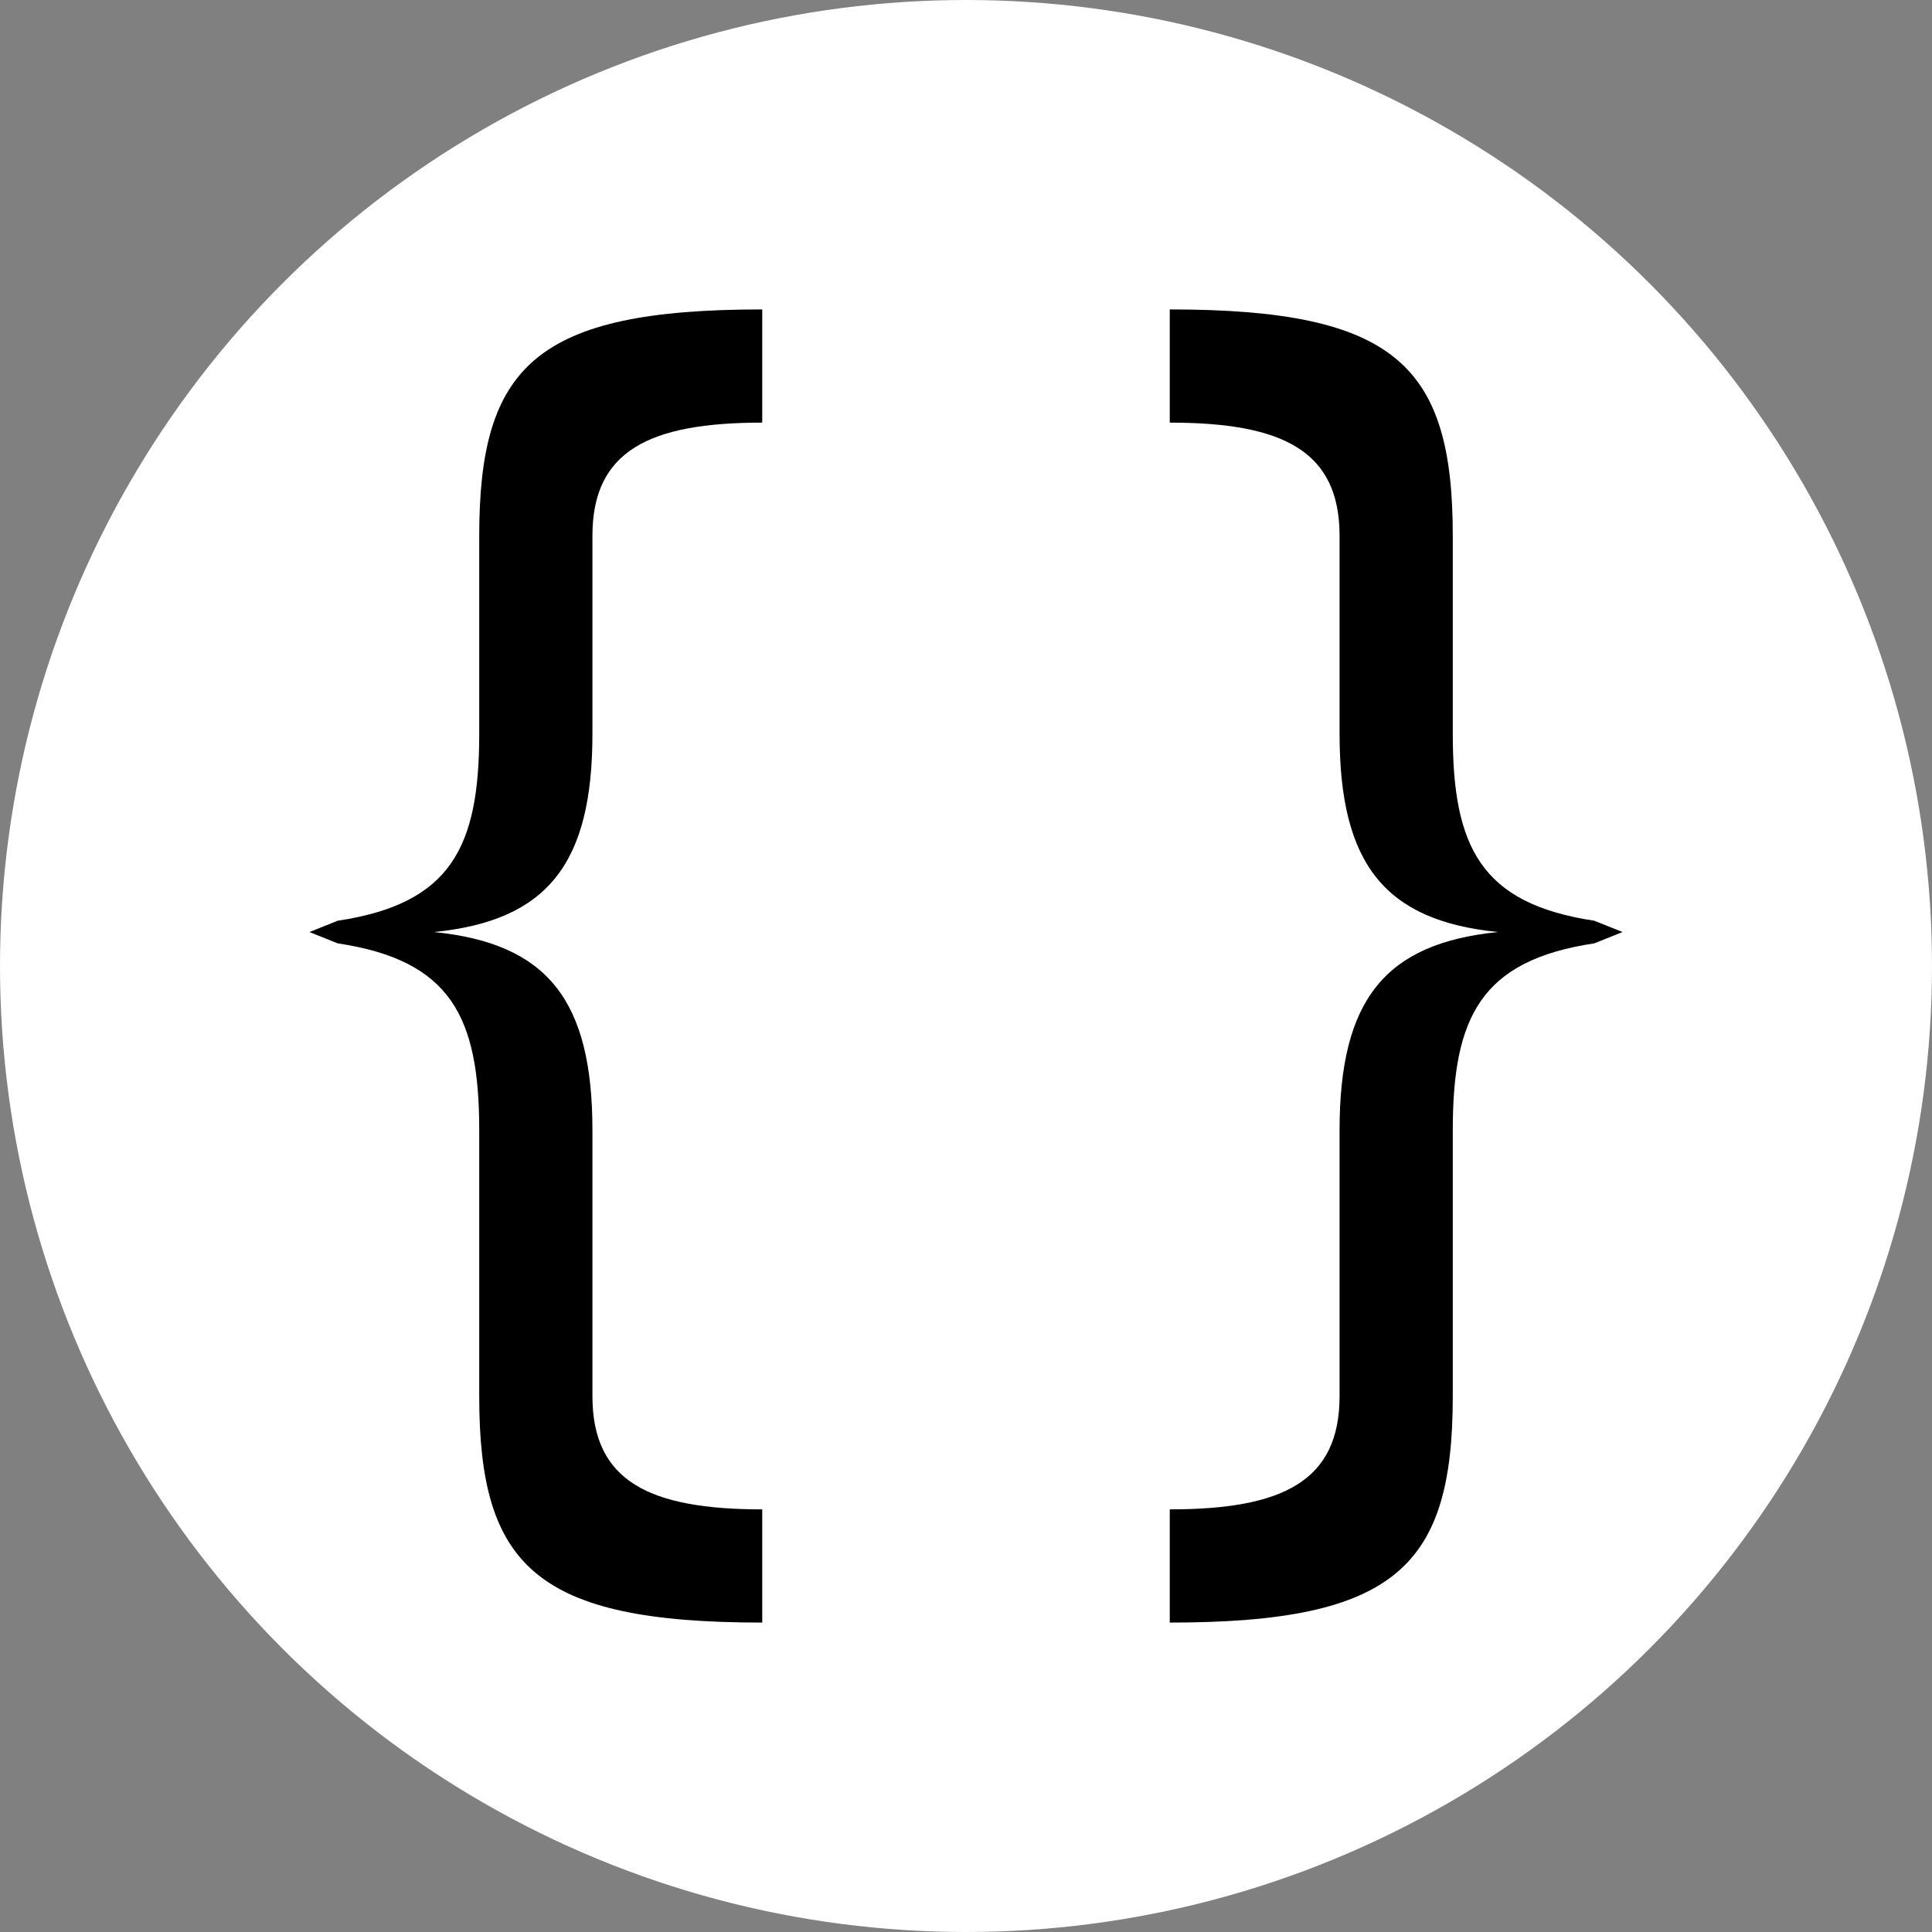 <svg xmlns="http://www.w3.org/2000/svg" viewBox="0 0 512 512">
  <rect x="0" y="0" width="512" height="512" fill="#808080" stroke="none"/>
  <style>
    /* Light mode (default) */
    .bg { fill: #ffffff; }
    .fg { fill: #000000; }

    /* Dark mode */
    @media (prefers-color-scheme: dark) {
      .bg { fill: #000000; }
      .fg { fill: #ffffff; }
    }
  </style>

  <!-- Background circle -->
  <circle cx="256" cy="256" r="256" class="bg"/>

  <!-- Curly brackets (1.5x scale) -->
  <g class="fg" transform="translate(256, 256) scale(1.5) translate(-256, -256)">
    <!-- Left bracket { -->
    <path d="M 220 140 C 180 140 170 150 170 180 L 170 215 C 170 235 165 245 145 248 L 140 250 L 145 252 C 165 255 170 265 170 285 L 170 332 C 170 362 180 372 220 372 L 220 352 C 200 352 190 347 190 332 L 190 285 C 190 262 182 252 162 250 C 182 248 190 238 190 215 L 190 180 C 190 165 200 160 220 160 Z"/>

    <!-- Right bracket } -->
    <path d="M 292 140 L 292 160 C 312 160 322 165 322 180 L 322 215 C 322 238 330 248 350 250 C 330 252 322 262 322 285 L 322 332 C 322 347 312 352 292 352 L 292 372 C 332 372 342 362 342 332 L 342 285 C 342 265 347 255 367 252 L 372 250 L 367 248 C 347 245 342 235 342 215 L 342 180 C 342 150 332 140 292 140 Z"/>
  </g>
</svg>
